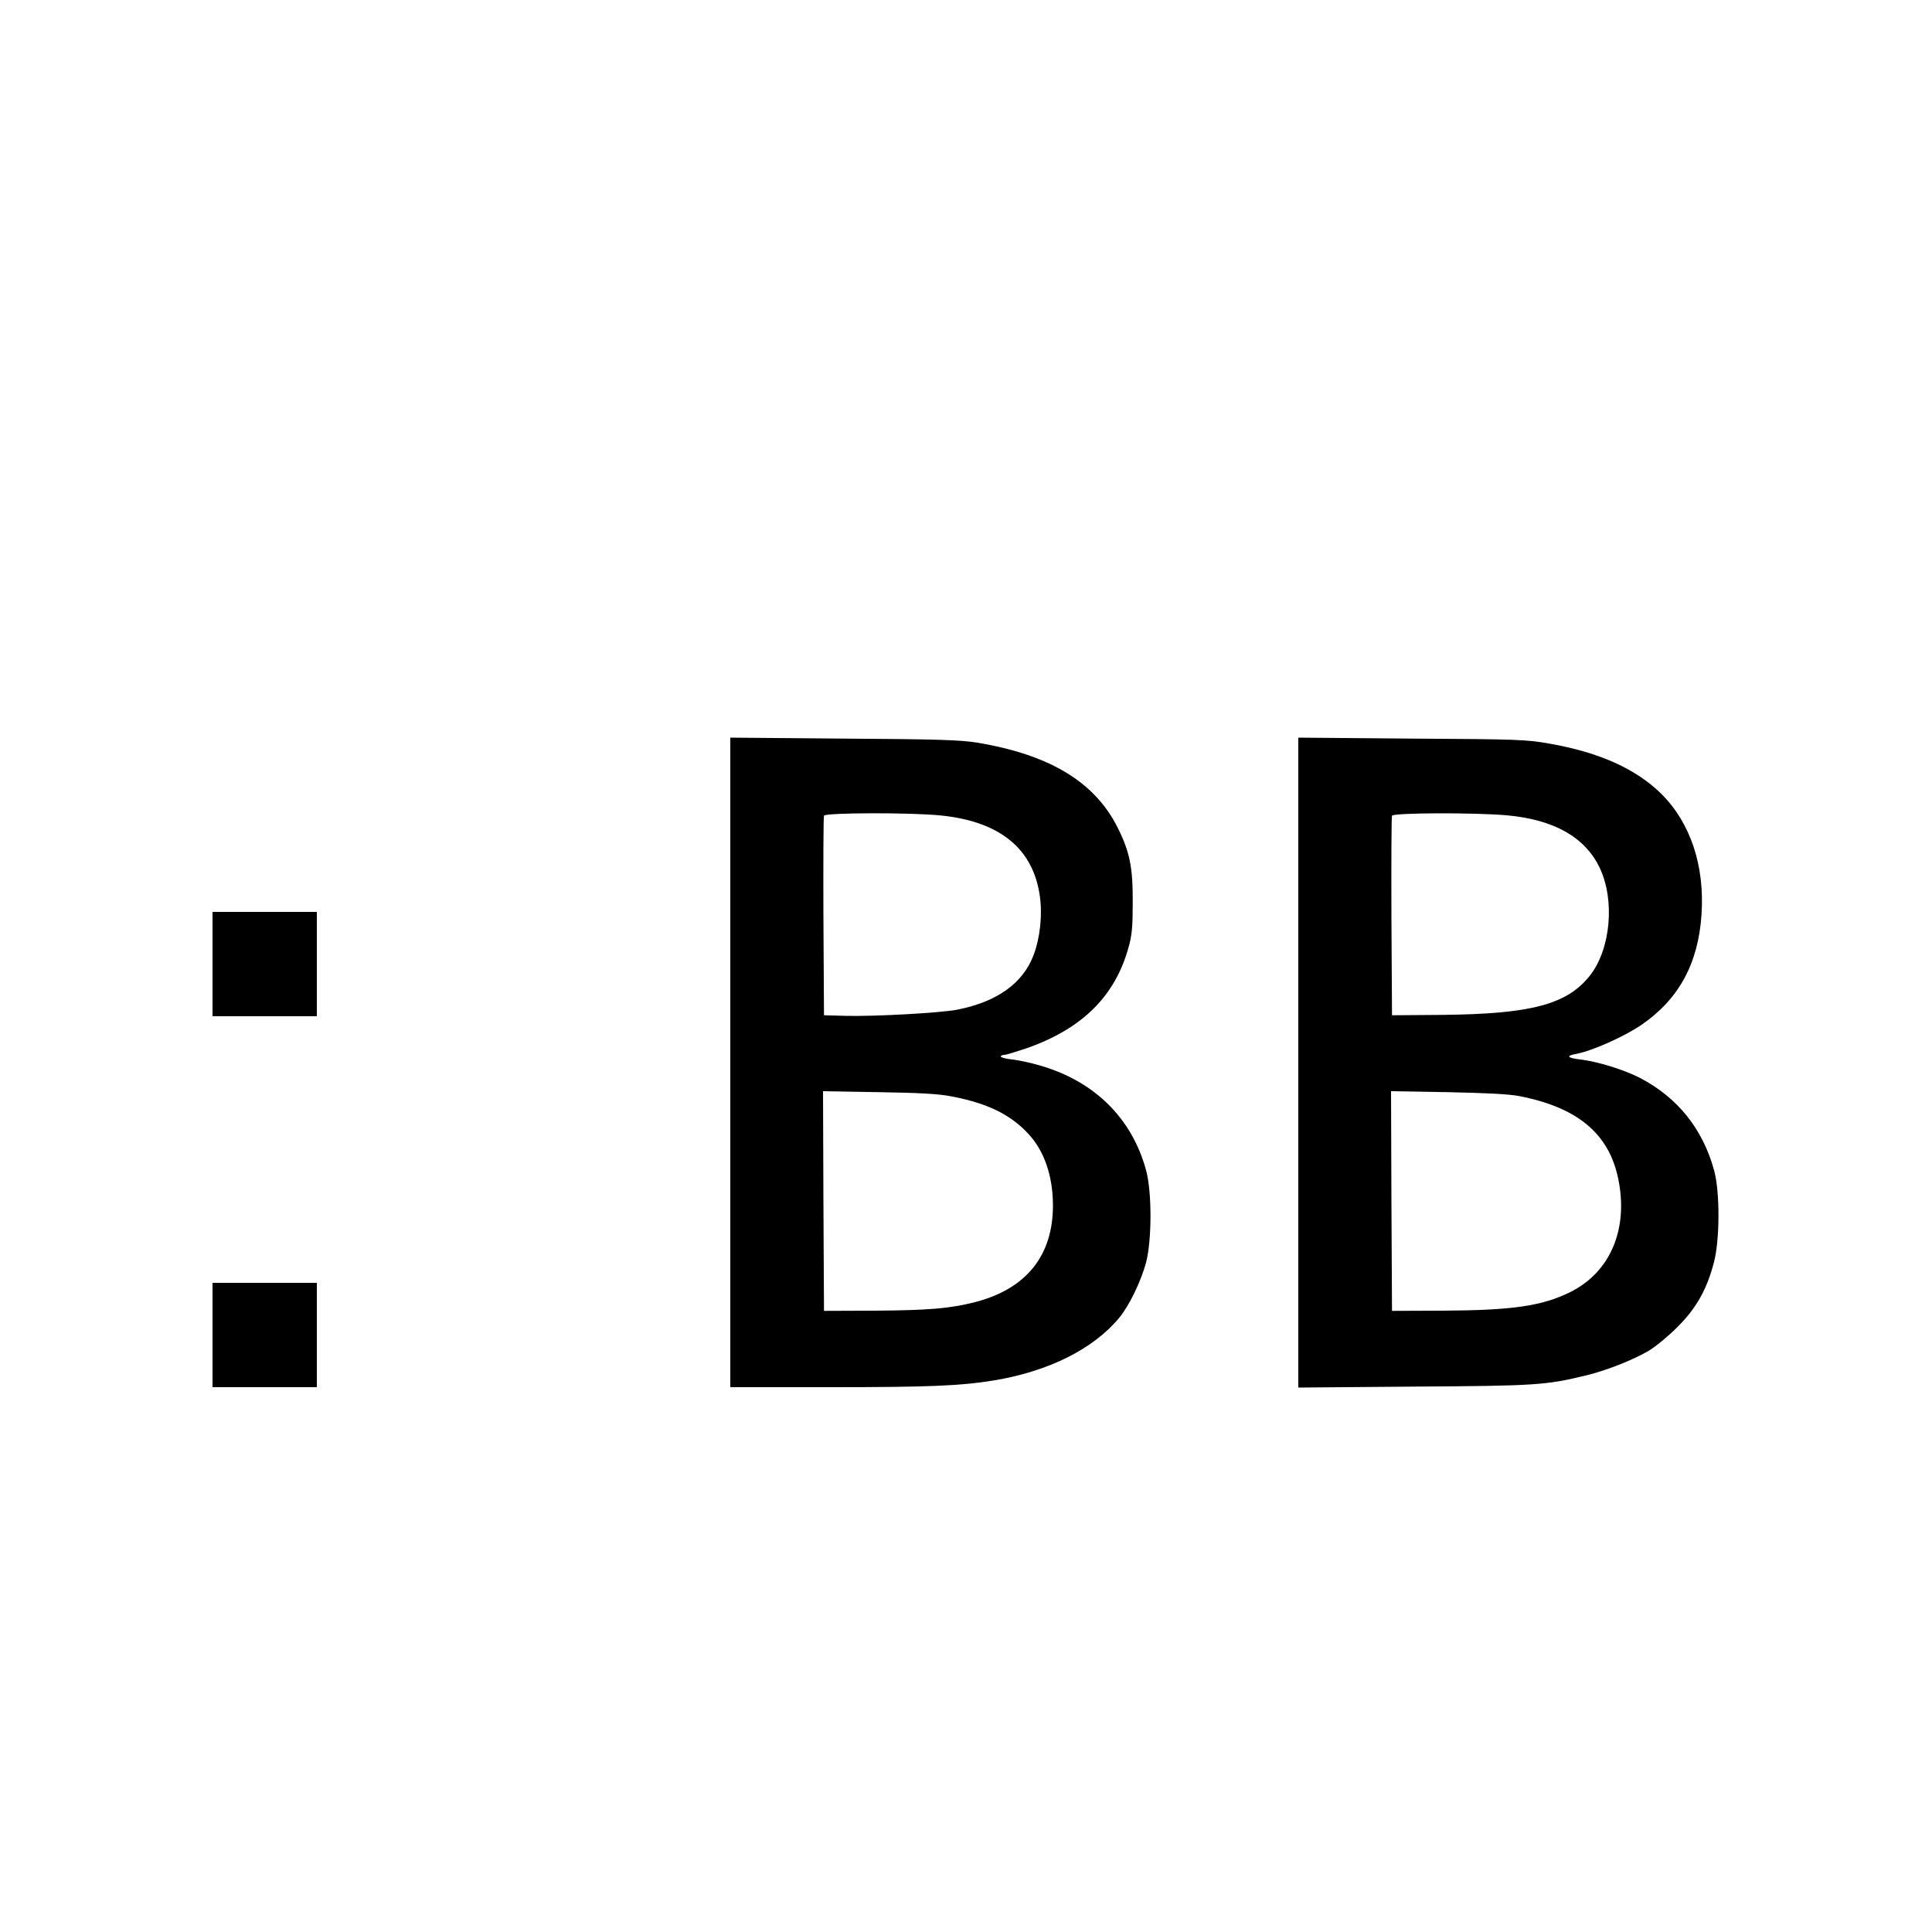 <?xml version="1.0" standalone="no"?>
<!DOCTYPE svg PUBLIC "-//W3C//DTD SVG 20010904//EN"
 "http://www.w3.org/TR/2001/REC-SVG-20010904/DTD/svg10.dtd">
<svg version="1.0" xmlns="http://www.w3.org/2000/svg"
 width="1000pt" height="1000pt" viewBox="0 0 1000 1000"
 preserveAspectRatio="xMidYMid meet">
<g transform="translate(0,1000) scale(0.1,-0.1)"
fill="#000000" stroke="none">
<path d="M3780 4501 l0 -1681 518 0 c514 0 675 7 847 35 282 47 513 162 647
323 52 62 113 188 140 287 30 115 31 365 0 478 -73 269 -267 460 -546 541 -46
14 -111 28 -145 32 -34 3 -61 11 -61 15 0 5 8 9 18 9 9 0 61 16 115 34 289
101 460 271 529 525 17 61 21 106 21 226 1 186 -15 266 -79 393 -118 235 -352
376 -726 438 -86 14 -198 18 -690 21 l-588 5 0 -1681z m1091 1278 c304 -31
476 -171 511 -416 14 -97 2 -216 -32 -306 -55 -146 -188 -242 -395 -283 -87
-17 -432 -36 -580 -32 l-110 3 -3 510 c-1 281 0 516 3 523 6 16 455 17 606 1z
m49 -1453 c188 -35 310 -94 403 -195 82 -88 127 -218 127 -371 0 -260 -139
-432 -404 -500 -130 -33 -241 -42 -516 -44 l-265 -1 -3 569 -2 568 287 -5
c204 -3 313 -9 373 -21z"/>
<path d="M6720 4500 l0 -1682 598 5 c633 4 681 7 892 58 106 26 241 79 323
127 34 20 101 75 148 122 98 97 153 194 190 335 31 116 32 366 1 478 -59 214
-188 375 -382 477 -86 44 -219 85 -309 96 -69 8 -78 19 -23 29 79 14 248 89
336 149 194 132 296 317 313 572 17 253 -57 474 -207 624 -131 130 -322 216
-580 261 -117 21 -163 23 -712 26 l-588 5 0 -1682z m1079 1280 c245 -22 407
-114 482 -274 79 -168 55 -421 -52 -556 -118 -149 -303 -198 -761 -203 l-263
-2 -3 510 c-1 281 0 516 3 523 6 15 423 17 594 2z m63 -1453 c301 -58 464
-193 513 -424 56 -262 -39 -488 -248 -591 -145 -72 -299 -94 -657 -96 l-265
-1 -3 569 -2 568 292 -5 c198 -4 318 -10 370 -20z"/>
<path d="M1100 5010 l0 -270 270 0 270 0 0 270 0 270 -270 0 -270 0 0 -270z"/>
<path d="M1100 3090 l0 -270 270 0 270 0 0 270 0 270 -270 0 -270 0 0 -270z"/>
</g>
</svg>
